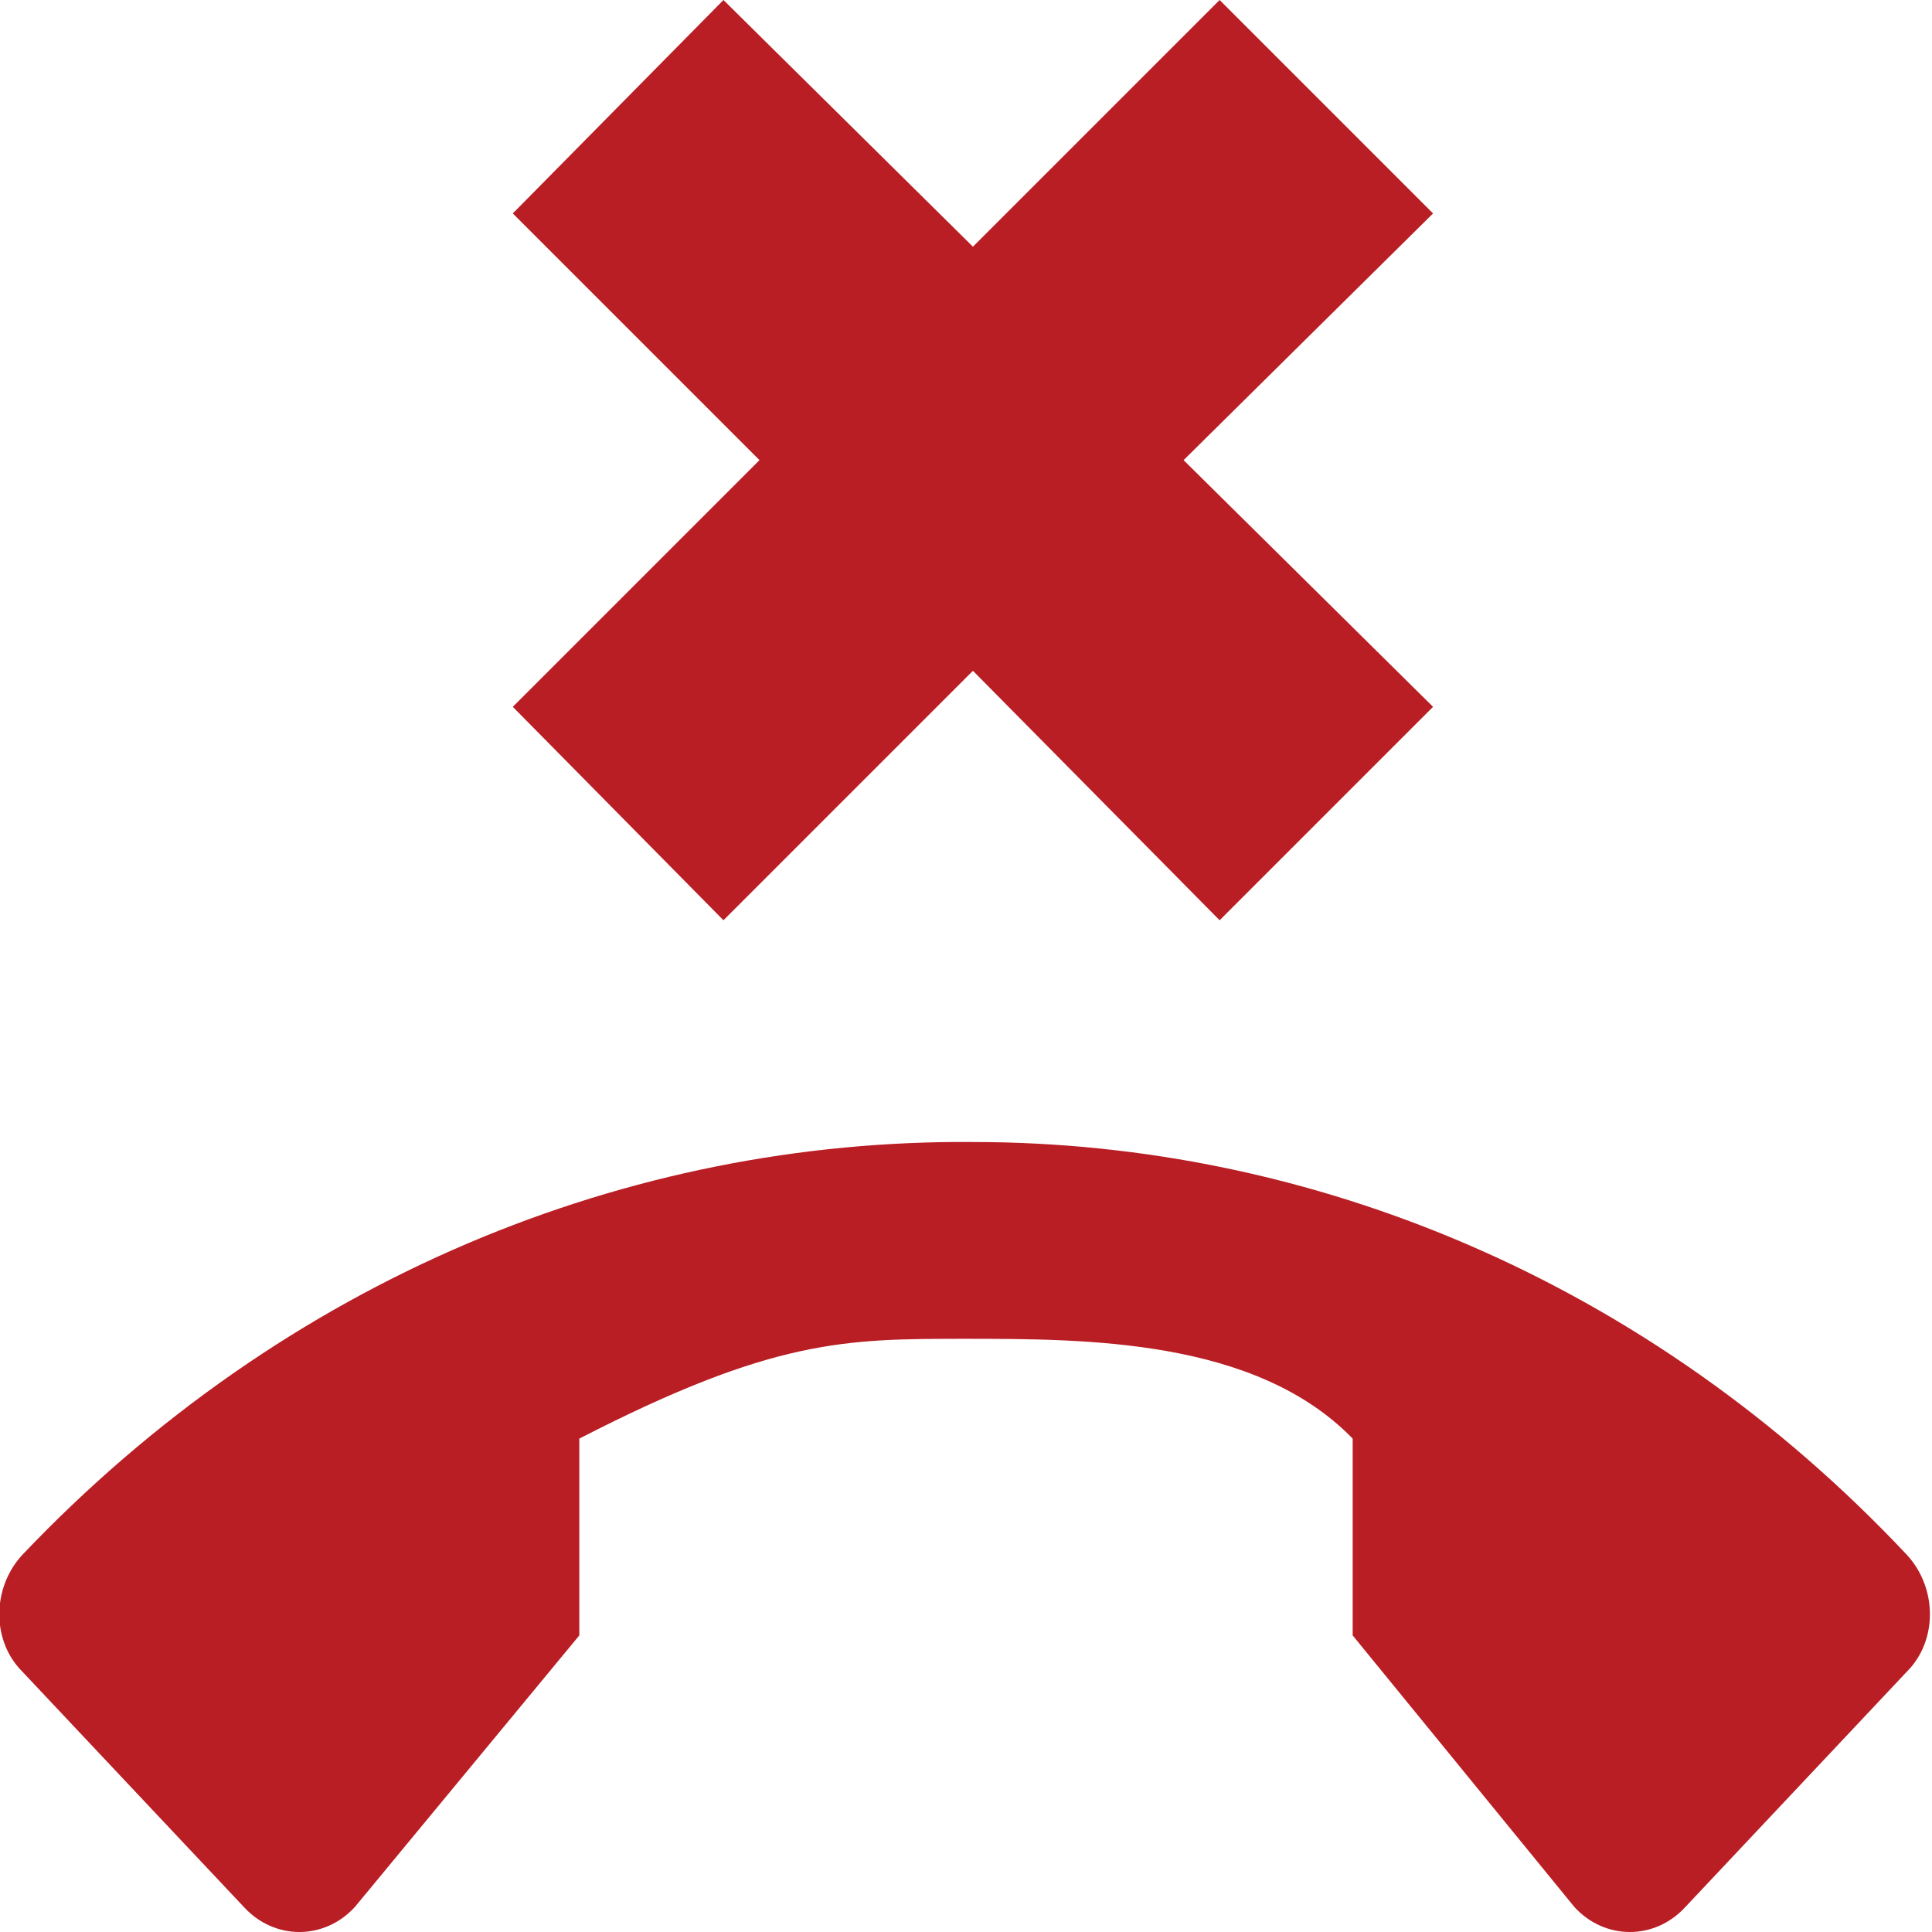 <svg xmlns="http://www.w3.org/2000/svg" xml:space="preserve" width="95px" height="95px" version="1.1" shape-rendering="geometricPrecision" text-rendering="geometricPrecision" image-rendering="optimizeQuality" fill-rule="evenodd" clip-rule="evenodd"
viewBox="0 0 6.97 6.97"
 xmlns:xlink="http://www.w3.org/1999/xlink">
 <g id="Ebene_x0020_1">
  <path fill="#B91E24" d="M3.51 4.12c1.22,0 2.44,0.5 3.37,1.49 0.11,0.12 0.11,0.31 0,0.42l0 0 -0.8 0.85c-0.11,0.12 -0.29,0.12 -0.4,0l0 0 -0.8 -0.98 0 -0.71c-0.35,-0.36 -0.96,-0.36 -1.4,-0.36 -0.43,0 -0.69,0 -1.39,0.36l0 0 0 0.71 -0.81 0.98c-0.11,0.12 -0.29,0.12 -0.4,0l0 0 -0.8 -0.85c-0.11,-0.11 -0.11,-0.3 0,-0.42 0.95,-1 2.19,-1.5 3.43,-1.49zm0.89 -4.12l0.77 0.77 -0.9 0.89 0.9 0.89 -0.77 0.77 -0.89 -0.9 -0.9 0.9 -0.76 -0.77 0.89 -0.89 -0.89 -0.89 0.76 -0.77 0.9 0.89 0.89 -0.89z"/>
 </g>
</svg>
